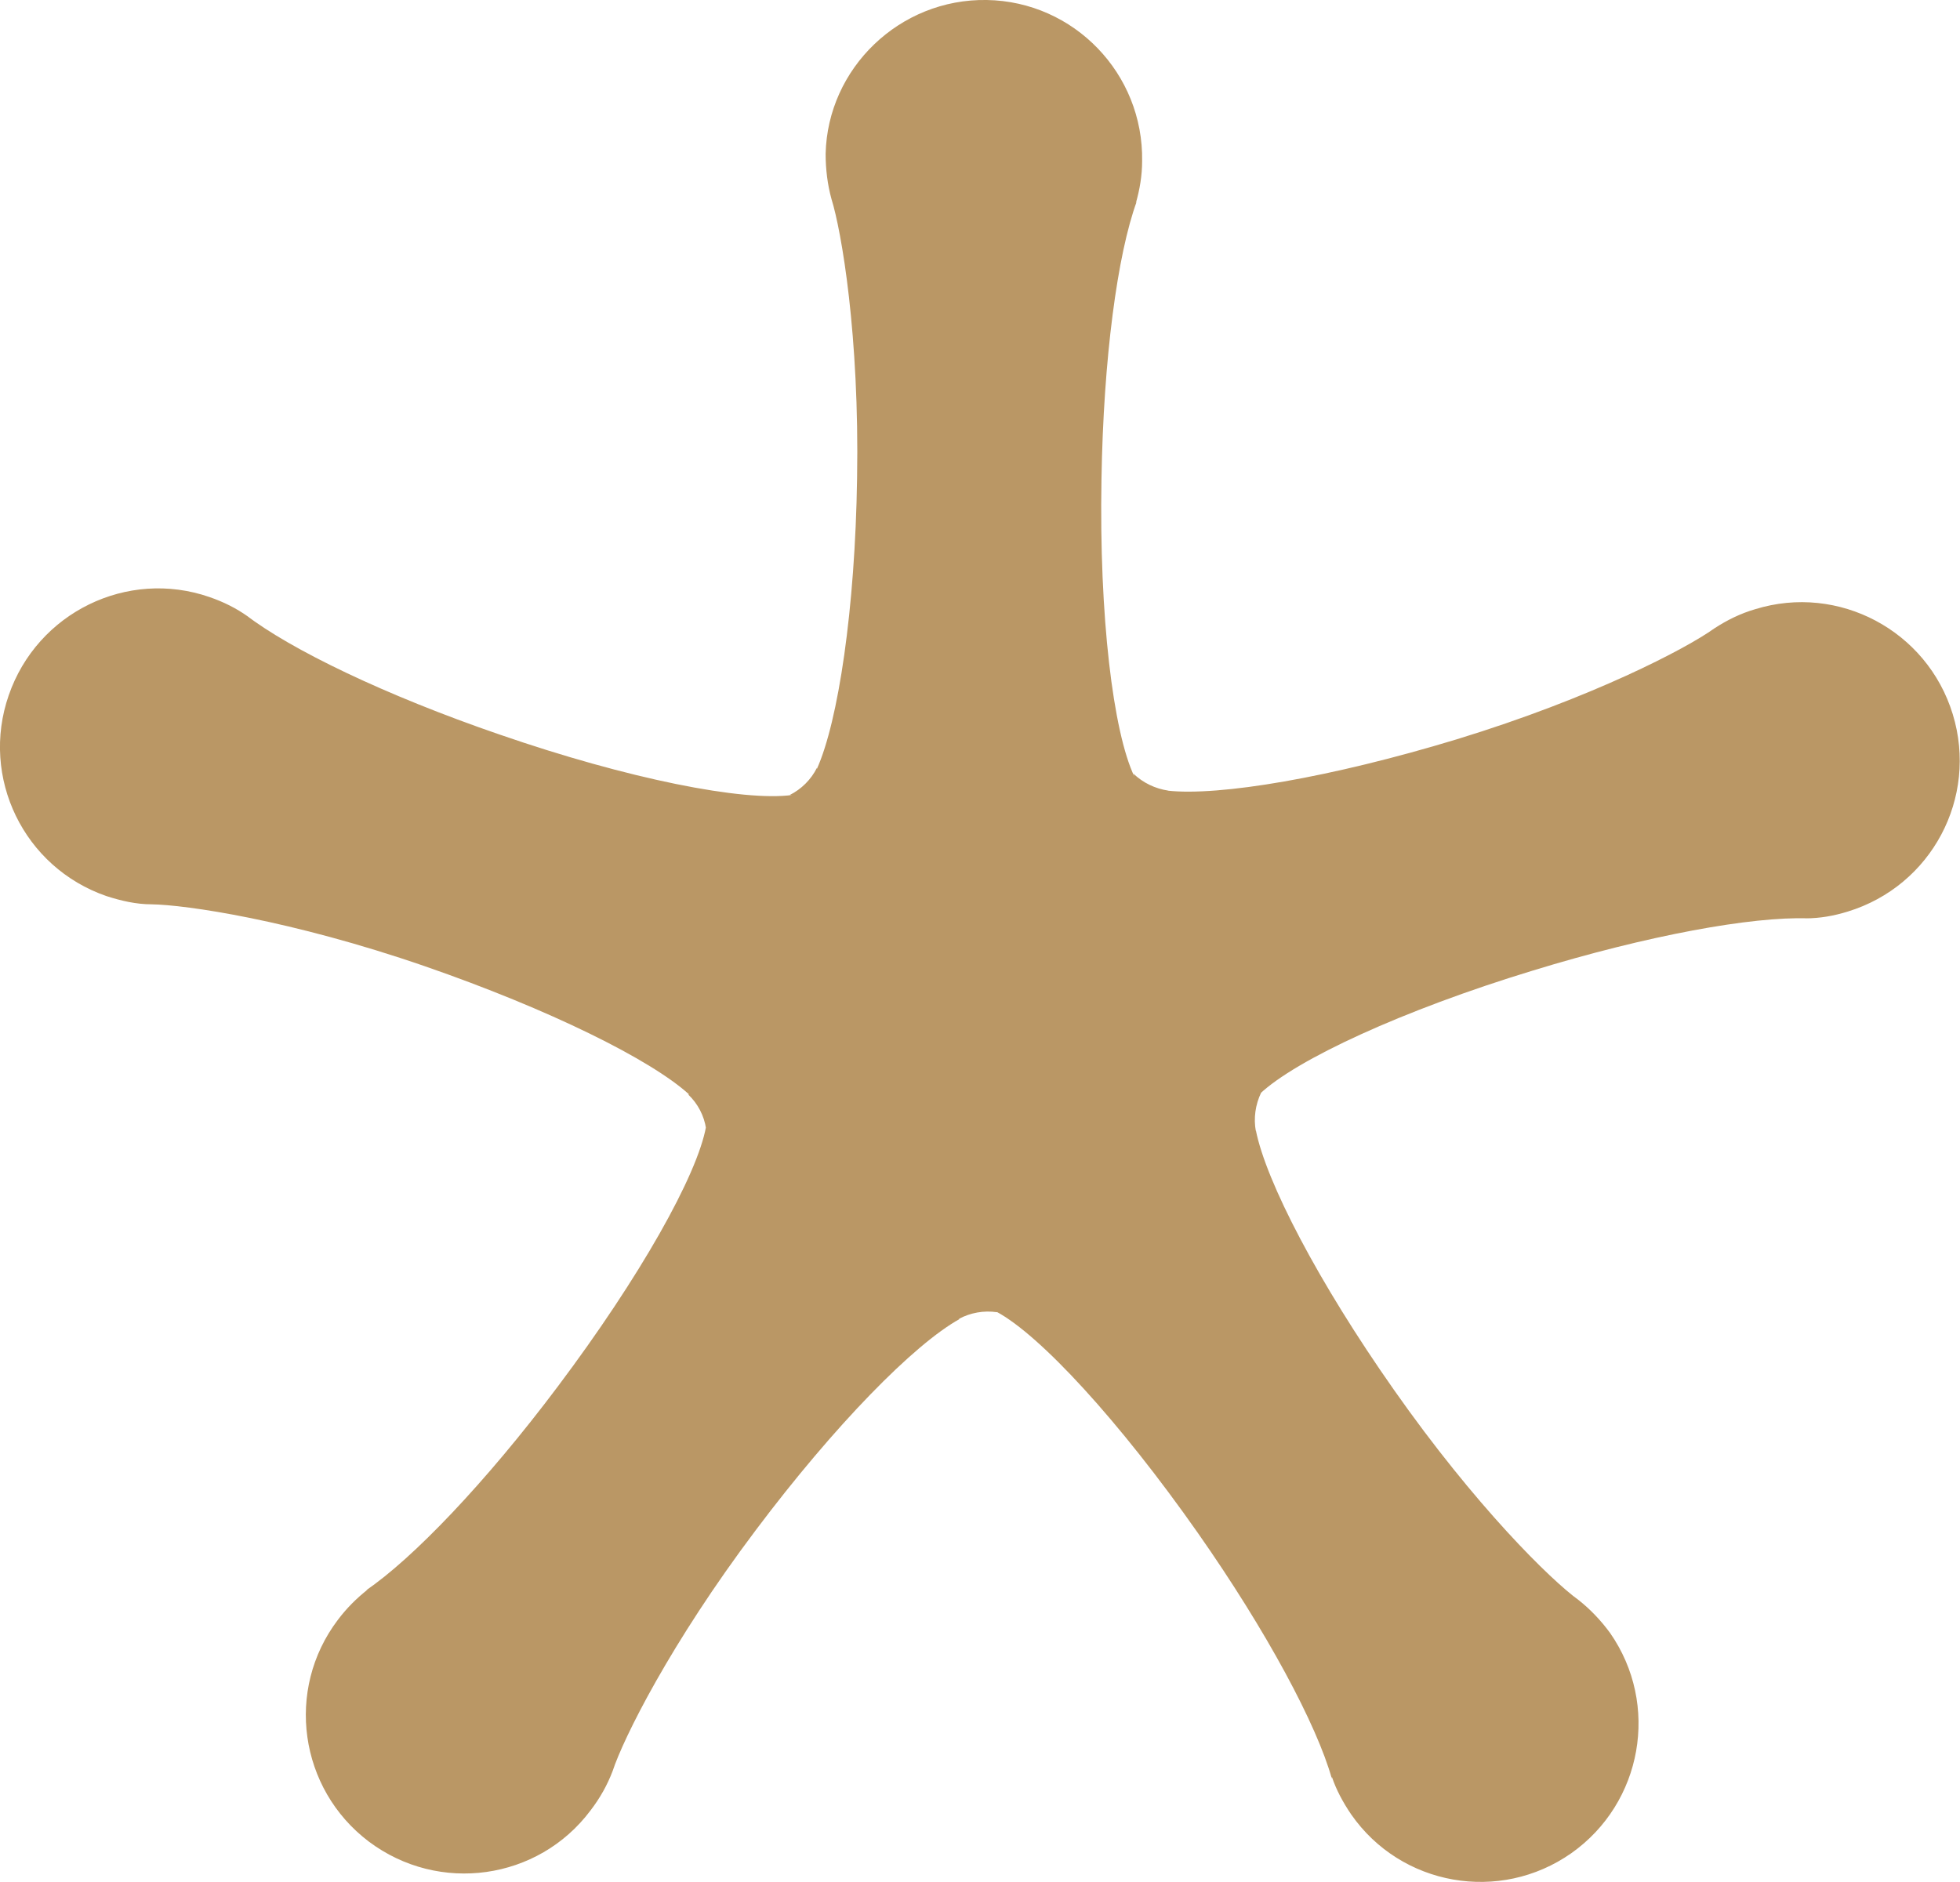 <svg id="Layer_2" data-name="Layer 2" xmlns="http://www.w3.org/2000/svg" viewBox="0 0 40.5 38.9">
  <g id="Ebene_1" data-name="Ebene 1">
    <path d="M20.6,27.12c-.27-.04-.55.01-.79.14h.02c-.94.52-2.58,2.19-4.21,4.36-1.77,2.35-2.74,4.31-2.96,4.98h0c-.11.29-.26.56-.46.82-1.08,1.44-3.13,1.73-4.58.64-1.44-1.09-1.73-3.14-.64-4.58.18-.24.39-.45.62-.63l-.04.02c.96-.65,2.47-2.22,3.97-4.22,1.69-2.25,2.88-4.36,3.06-5.37v.05c-.04-.27-.17-.52-.37-.71h.02c-.79-.72-2.89-1.76-5.46-2.65-2.78-.96-4.95-1.27-5.65-1.28h0c-.31,0-.62-.07-.93-.17-1.71-.59-2.61-2.45-2.02-4.15.59-1.71,2.45-2.62,4.15-2.03.29.1.55.23.79.4l-.04-.03c.92.71,2.88,1.66,5.24,2.47,2.66.92,5.04,1.39,6.05,1.25h-.05c.24-.12.44-.32.56-.56v.02c.44-.98.79-3.3.83-6.01.05-2.94-.32-5.1-.53-5.77h0c-.08-.29-.12-.61-.12-.93C17.1,1.41,18.59-.03,20.39,0s3.24,1.52,3.21,3.33c0,.3-.05.59-.13.87l.02-.04c-.4,1.09-.69,3.25-.73,5.75-.05,2.82.24,5.22.68,6.14l-.02-.06c.2.19.45.31.72.35h-.02c1.07.12,3.38-.27,5.98-1.06,2.81-.86,4.75-1.88,5.32-2.29h0c.26-.17.54-.31.85-.4,1.72-.53,3.55.44,4.08,2.17.53,1.73-.44,3.55-2.17,4.08-.29.09-.58.14-.87.14h.05c-1.16-.04-3.31.35-5.69,1.08-2.69.82-4.89,1.84-5.64,2.55l.03-.03c-.12.25-.16.53-.11.8v-.02c.21,1.06,1.29,3.14,2.85,5.36,1.69,2.41,3.25,3.94,3.82,4.35h0c.24.19.46.42.65.68,1.03,1.48.67,3.51-.8,4.55-1.48,1.04-3.52.68-4.55-.8-.17-.25-.31-.51-.4-.78v.04c-.31-1.11-1.34-3.04-2.77-5.08-1.62-2.31-3.26-4.09-4.16-4.57h.03-.02Z" style="fill: #ba9765;"/>
  </g>
</svg>